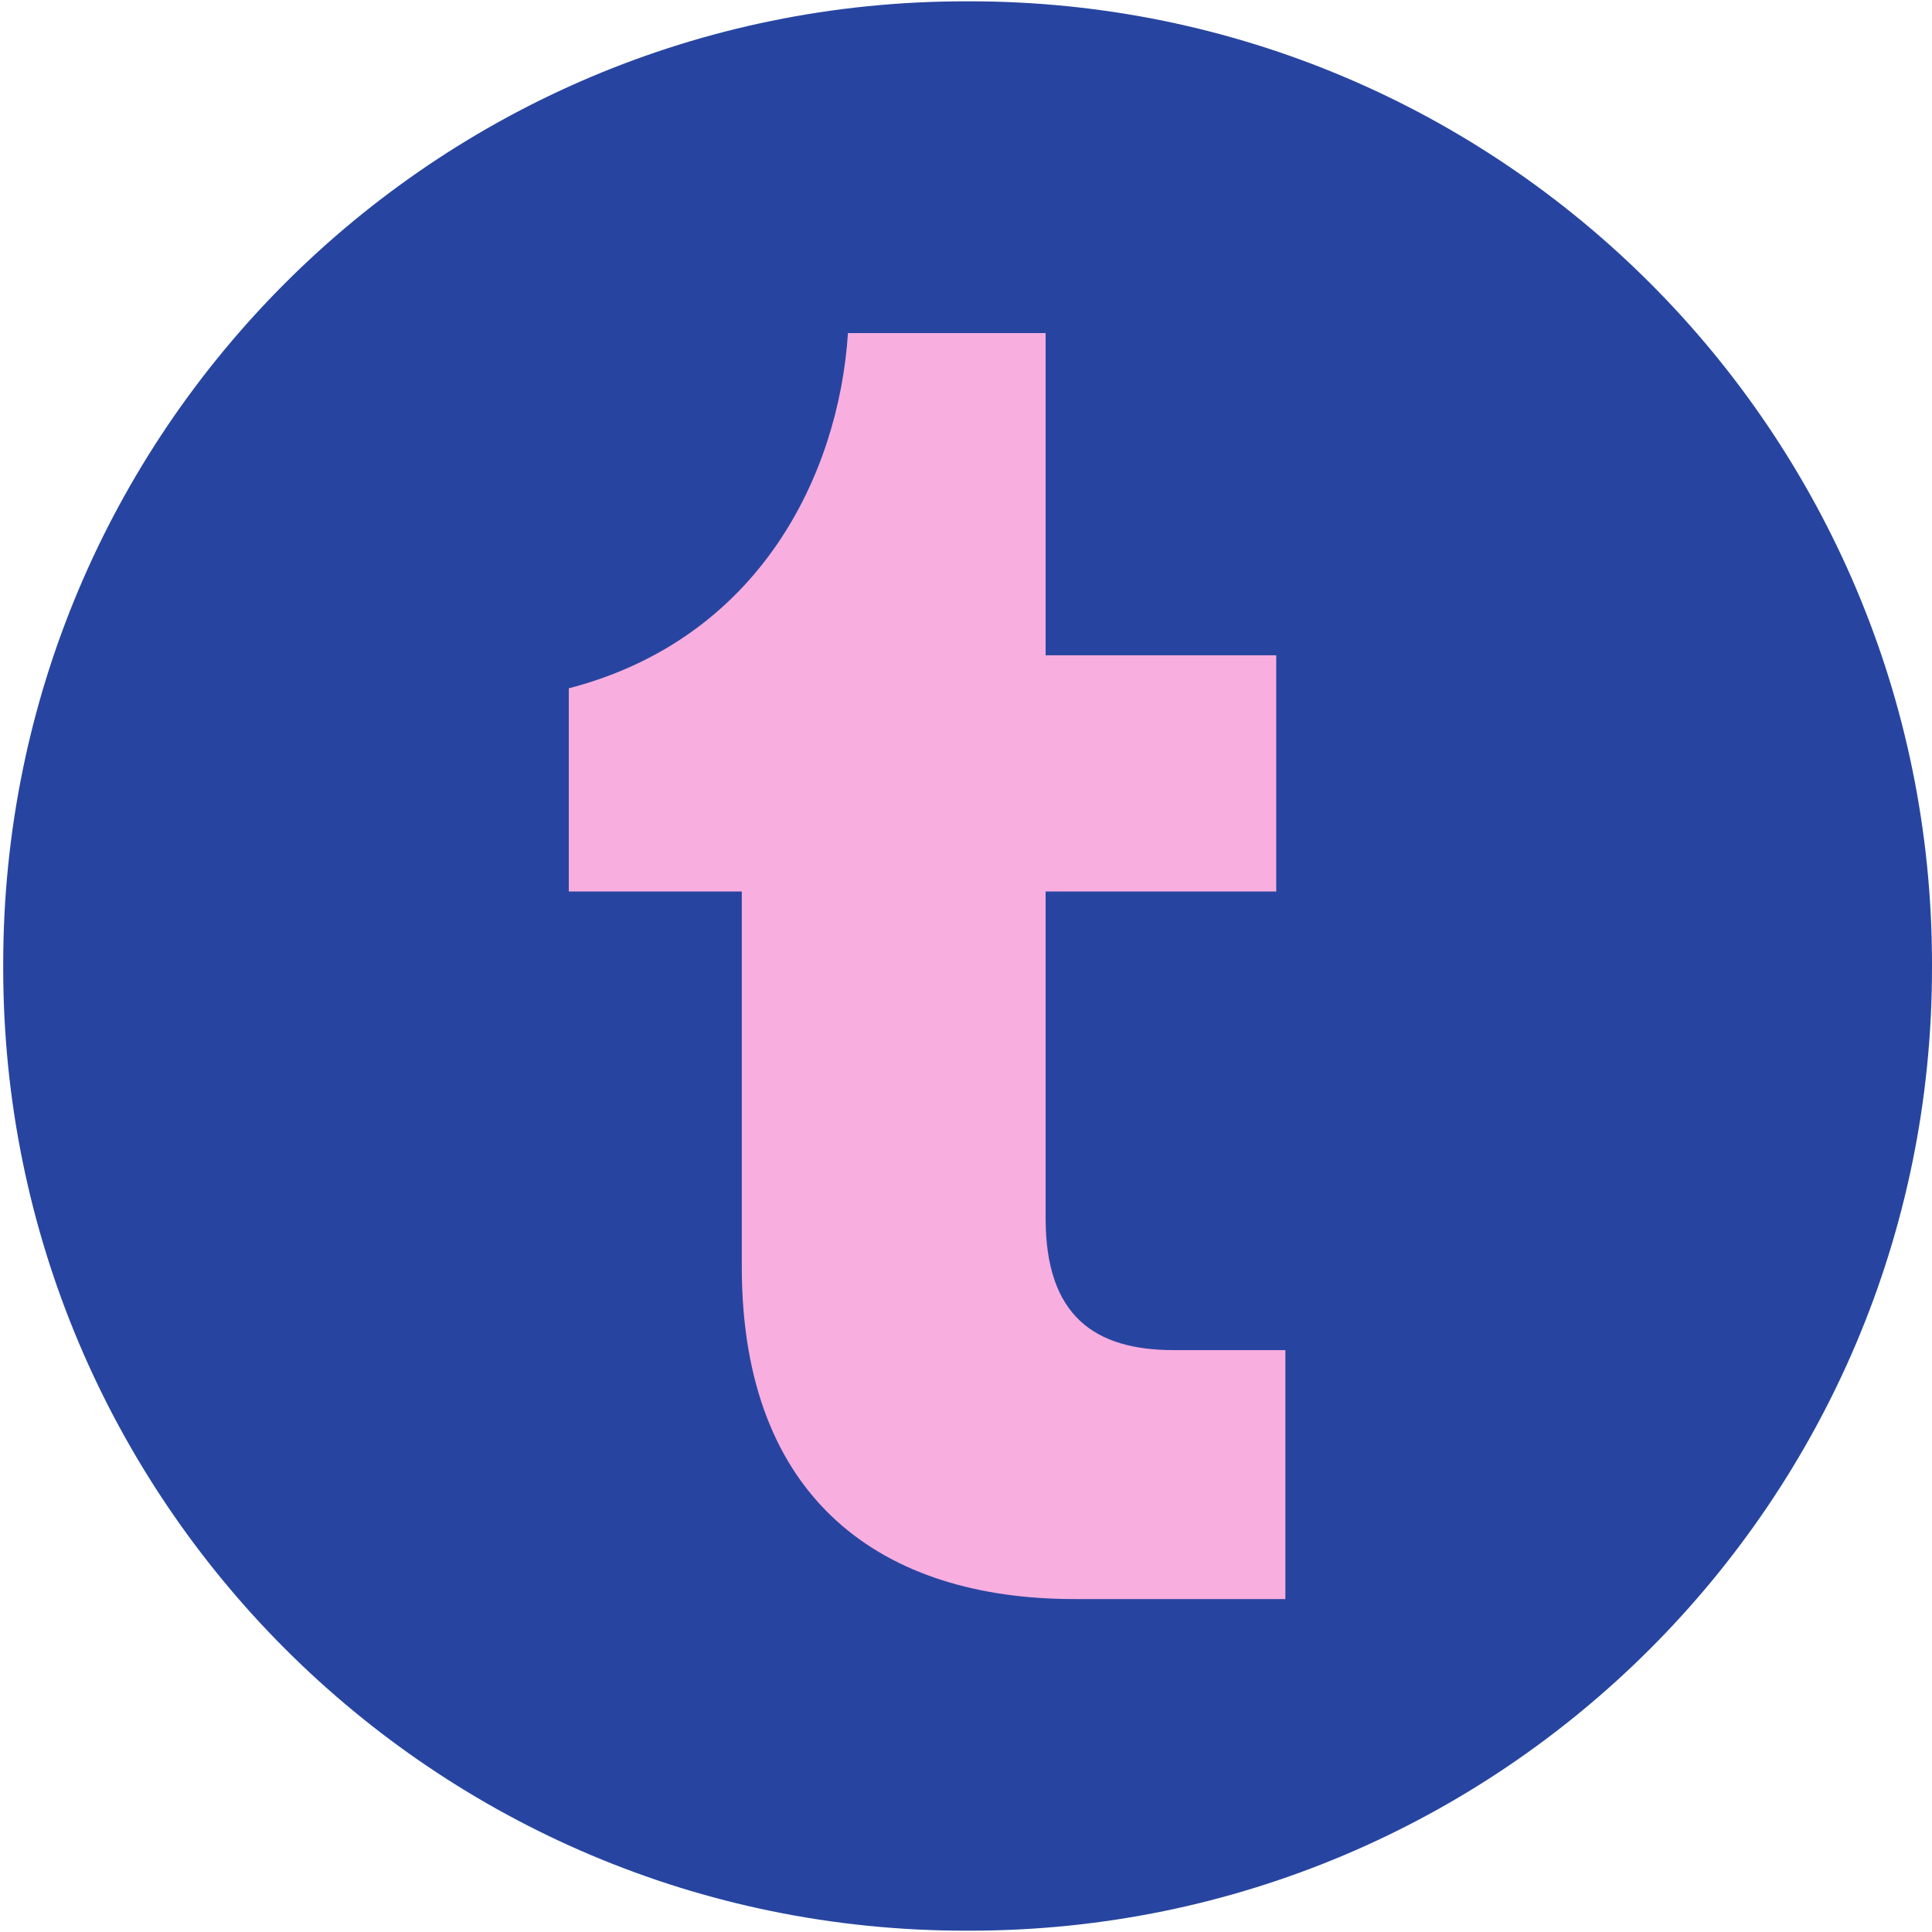 <?xml version="1.0" encoding="UTF-8"?> <svg xmlns="http://www.w3.org/2000/svg" width="142" height="142" viewBox="0 0 142 142" fill="none"><path d="M71.279 0.097H70.957C31.898 0.097 0.236 31.769 0.236 70.839V71.162C0.236 110.231 31.898 141.903 70.957 141.903H71.279C110.337 141.903 142 110.231 142 71.162V70.839C142 31.769 110.337 0.097 71.279 0.097Z" fill="#2745A0"></path><path d="M94.474 117.529H78.938C64.947 117.529 54.521 110.331 54.521 93.106V65.523H41.807V50.589C55.798 46.957 61.649 34.909 62.324 24.481H76.852V48.164H93.803V65.523H76.852V89.544C76.852 96.743 80.482 99.232 86.269 99.232H94.474V117.534V117.529Z" fill="#F8AEDF"></path></svg> 